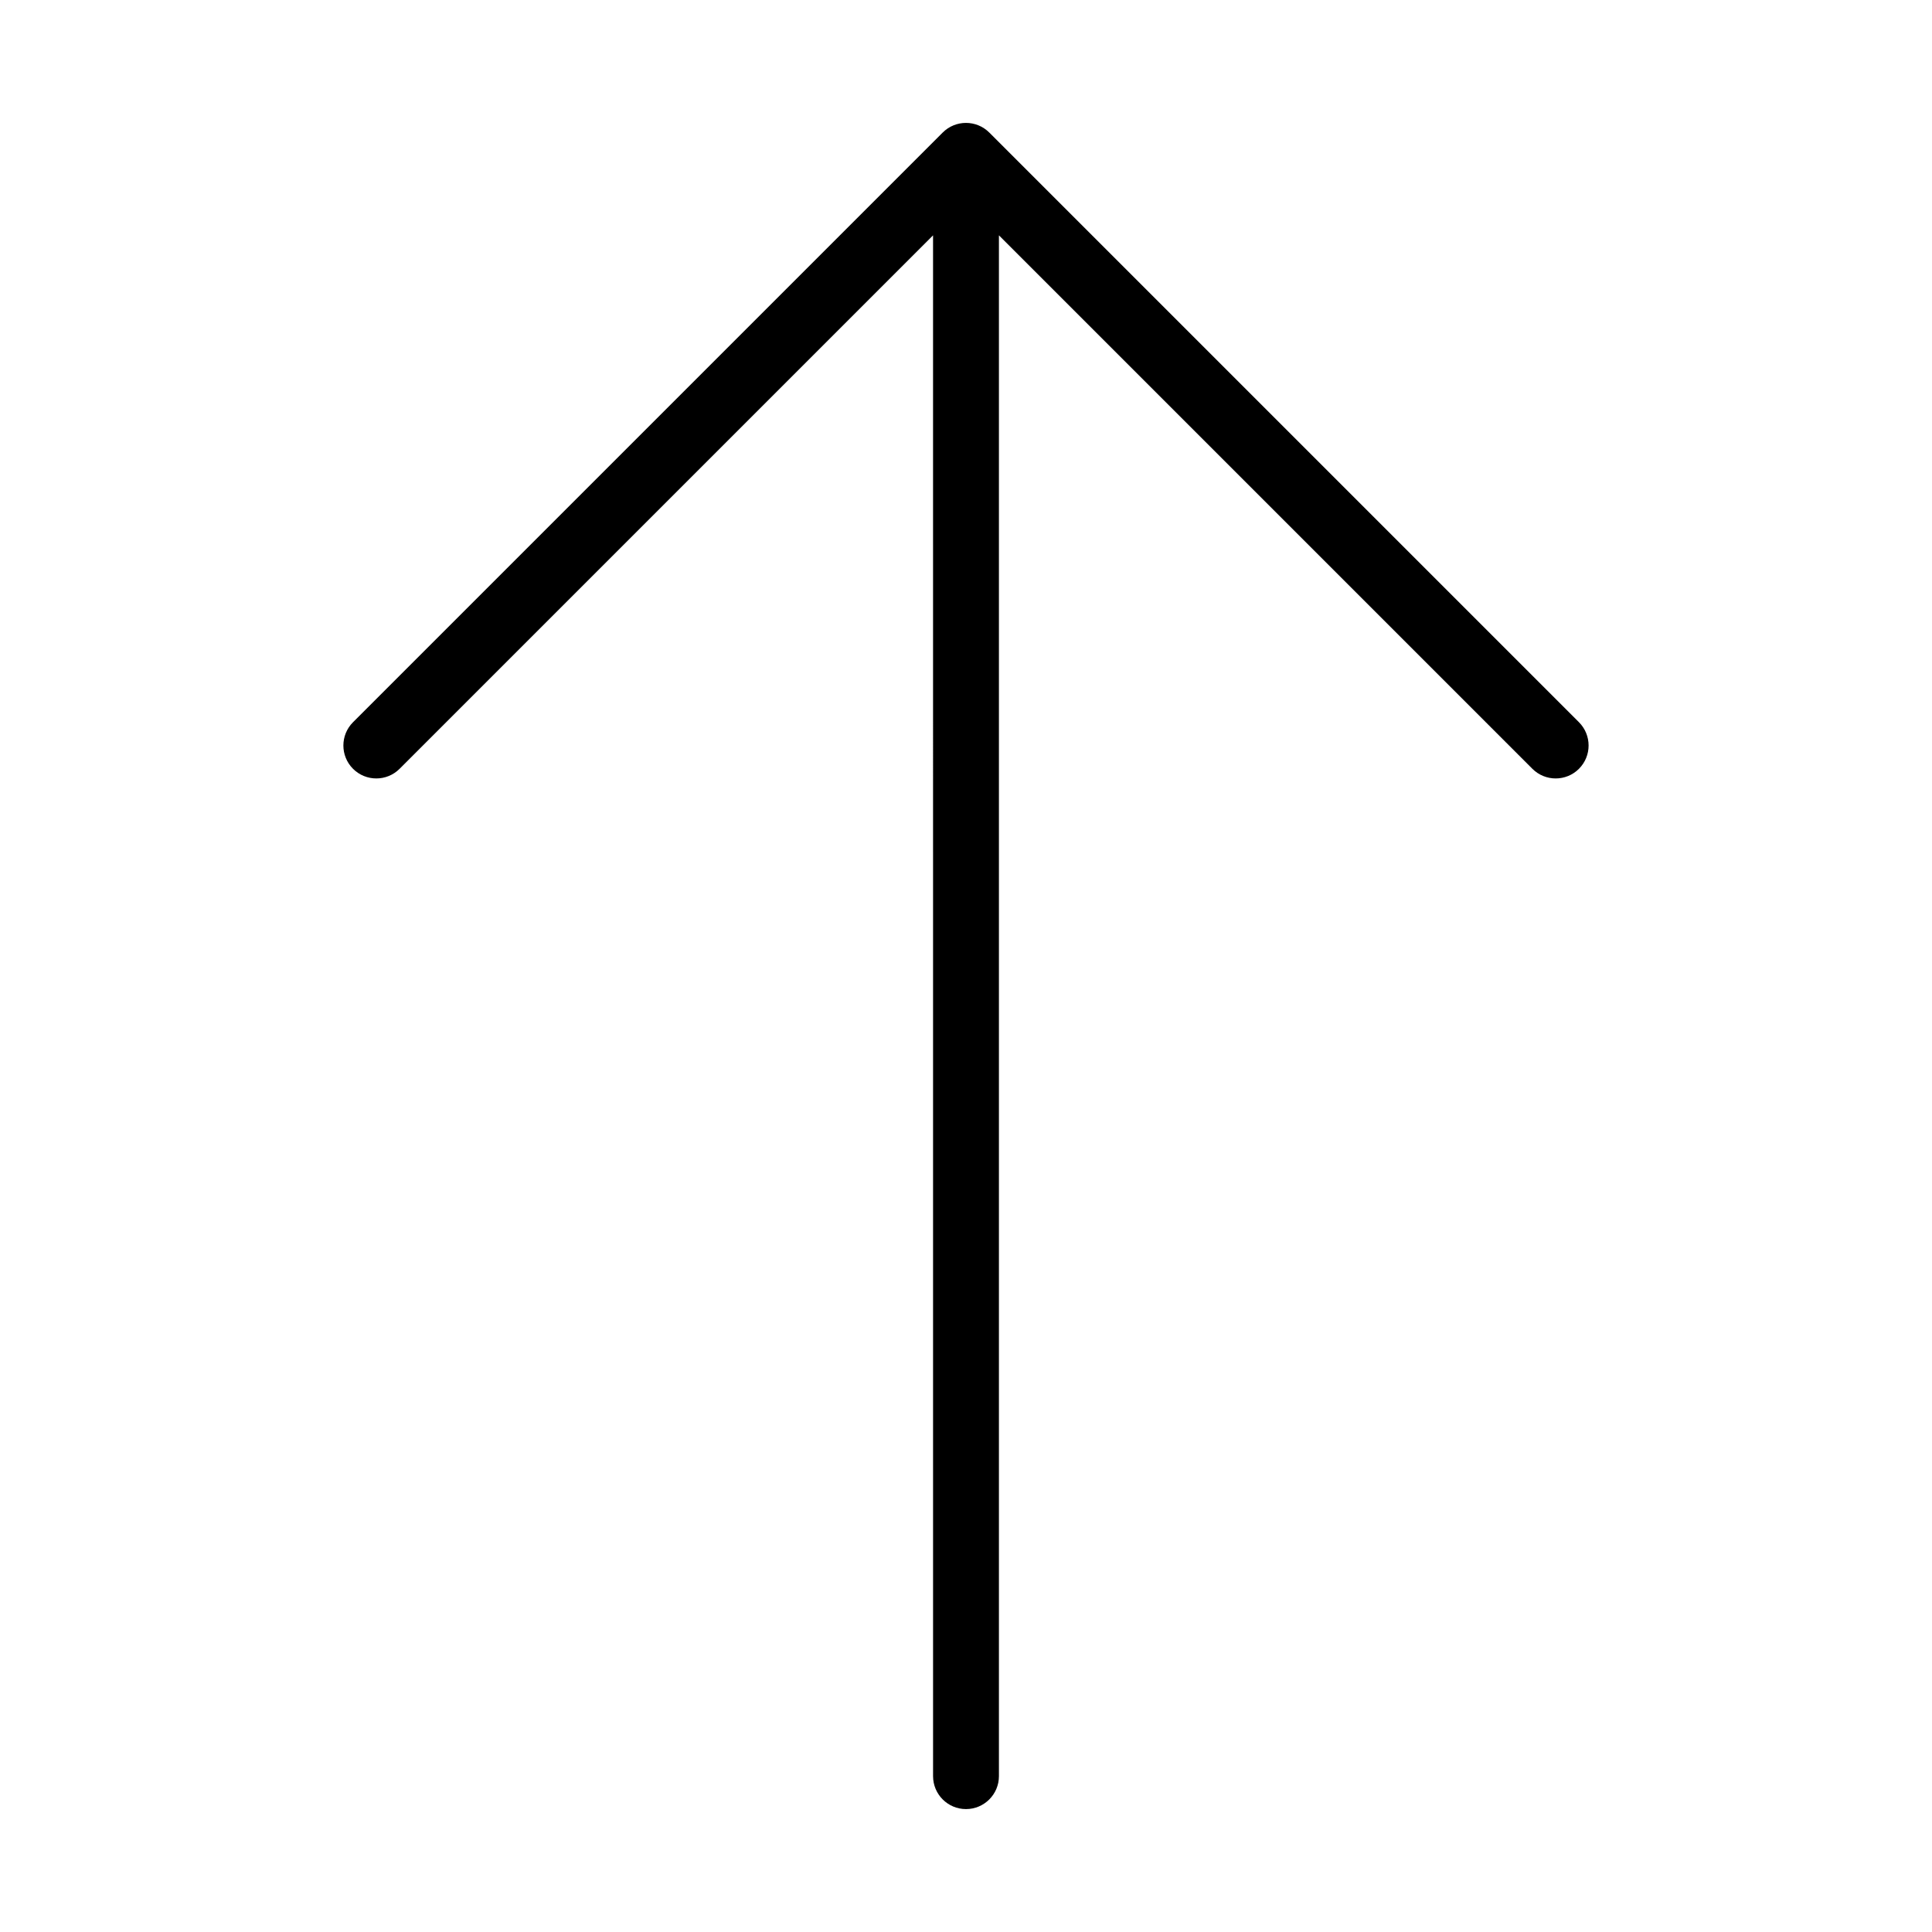 <?xml version="1.0" encoding="UTF-8"?>
<!-- Uploaded to: ICON Repo, www.svgrepo.com, Generator: ICON Repo Mixer Tools -->
<svg fill="#000000" width="800px" height="800px" version="1.1" viewBox="144 144 512 512" xmlns="http://www.w3.org/2000/svg">
 <path d="m562.44 347.74c-1.707 1.707-3.938 2.555-6.172 2.555s-4.465-0.852-6.172-2.555l-141.37-141.37v408.33c0 4.816-3.91 8.727-8.727 8.727s-8.727-3.91-8.727-8.727l-0.004-408.33-141.37 141.37c-3.406 3.406-8.934 3.406-12.344 0-3.406-3.406-3.406-8.934 0-12.344l156.27-156.27c3.406-3.406 8.934-3.406 12.344 0l156.27 156.27c3.406 3.414 3.406 8.938 0 12.344z"/>
</svg>